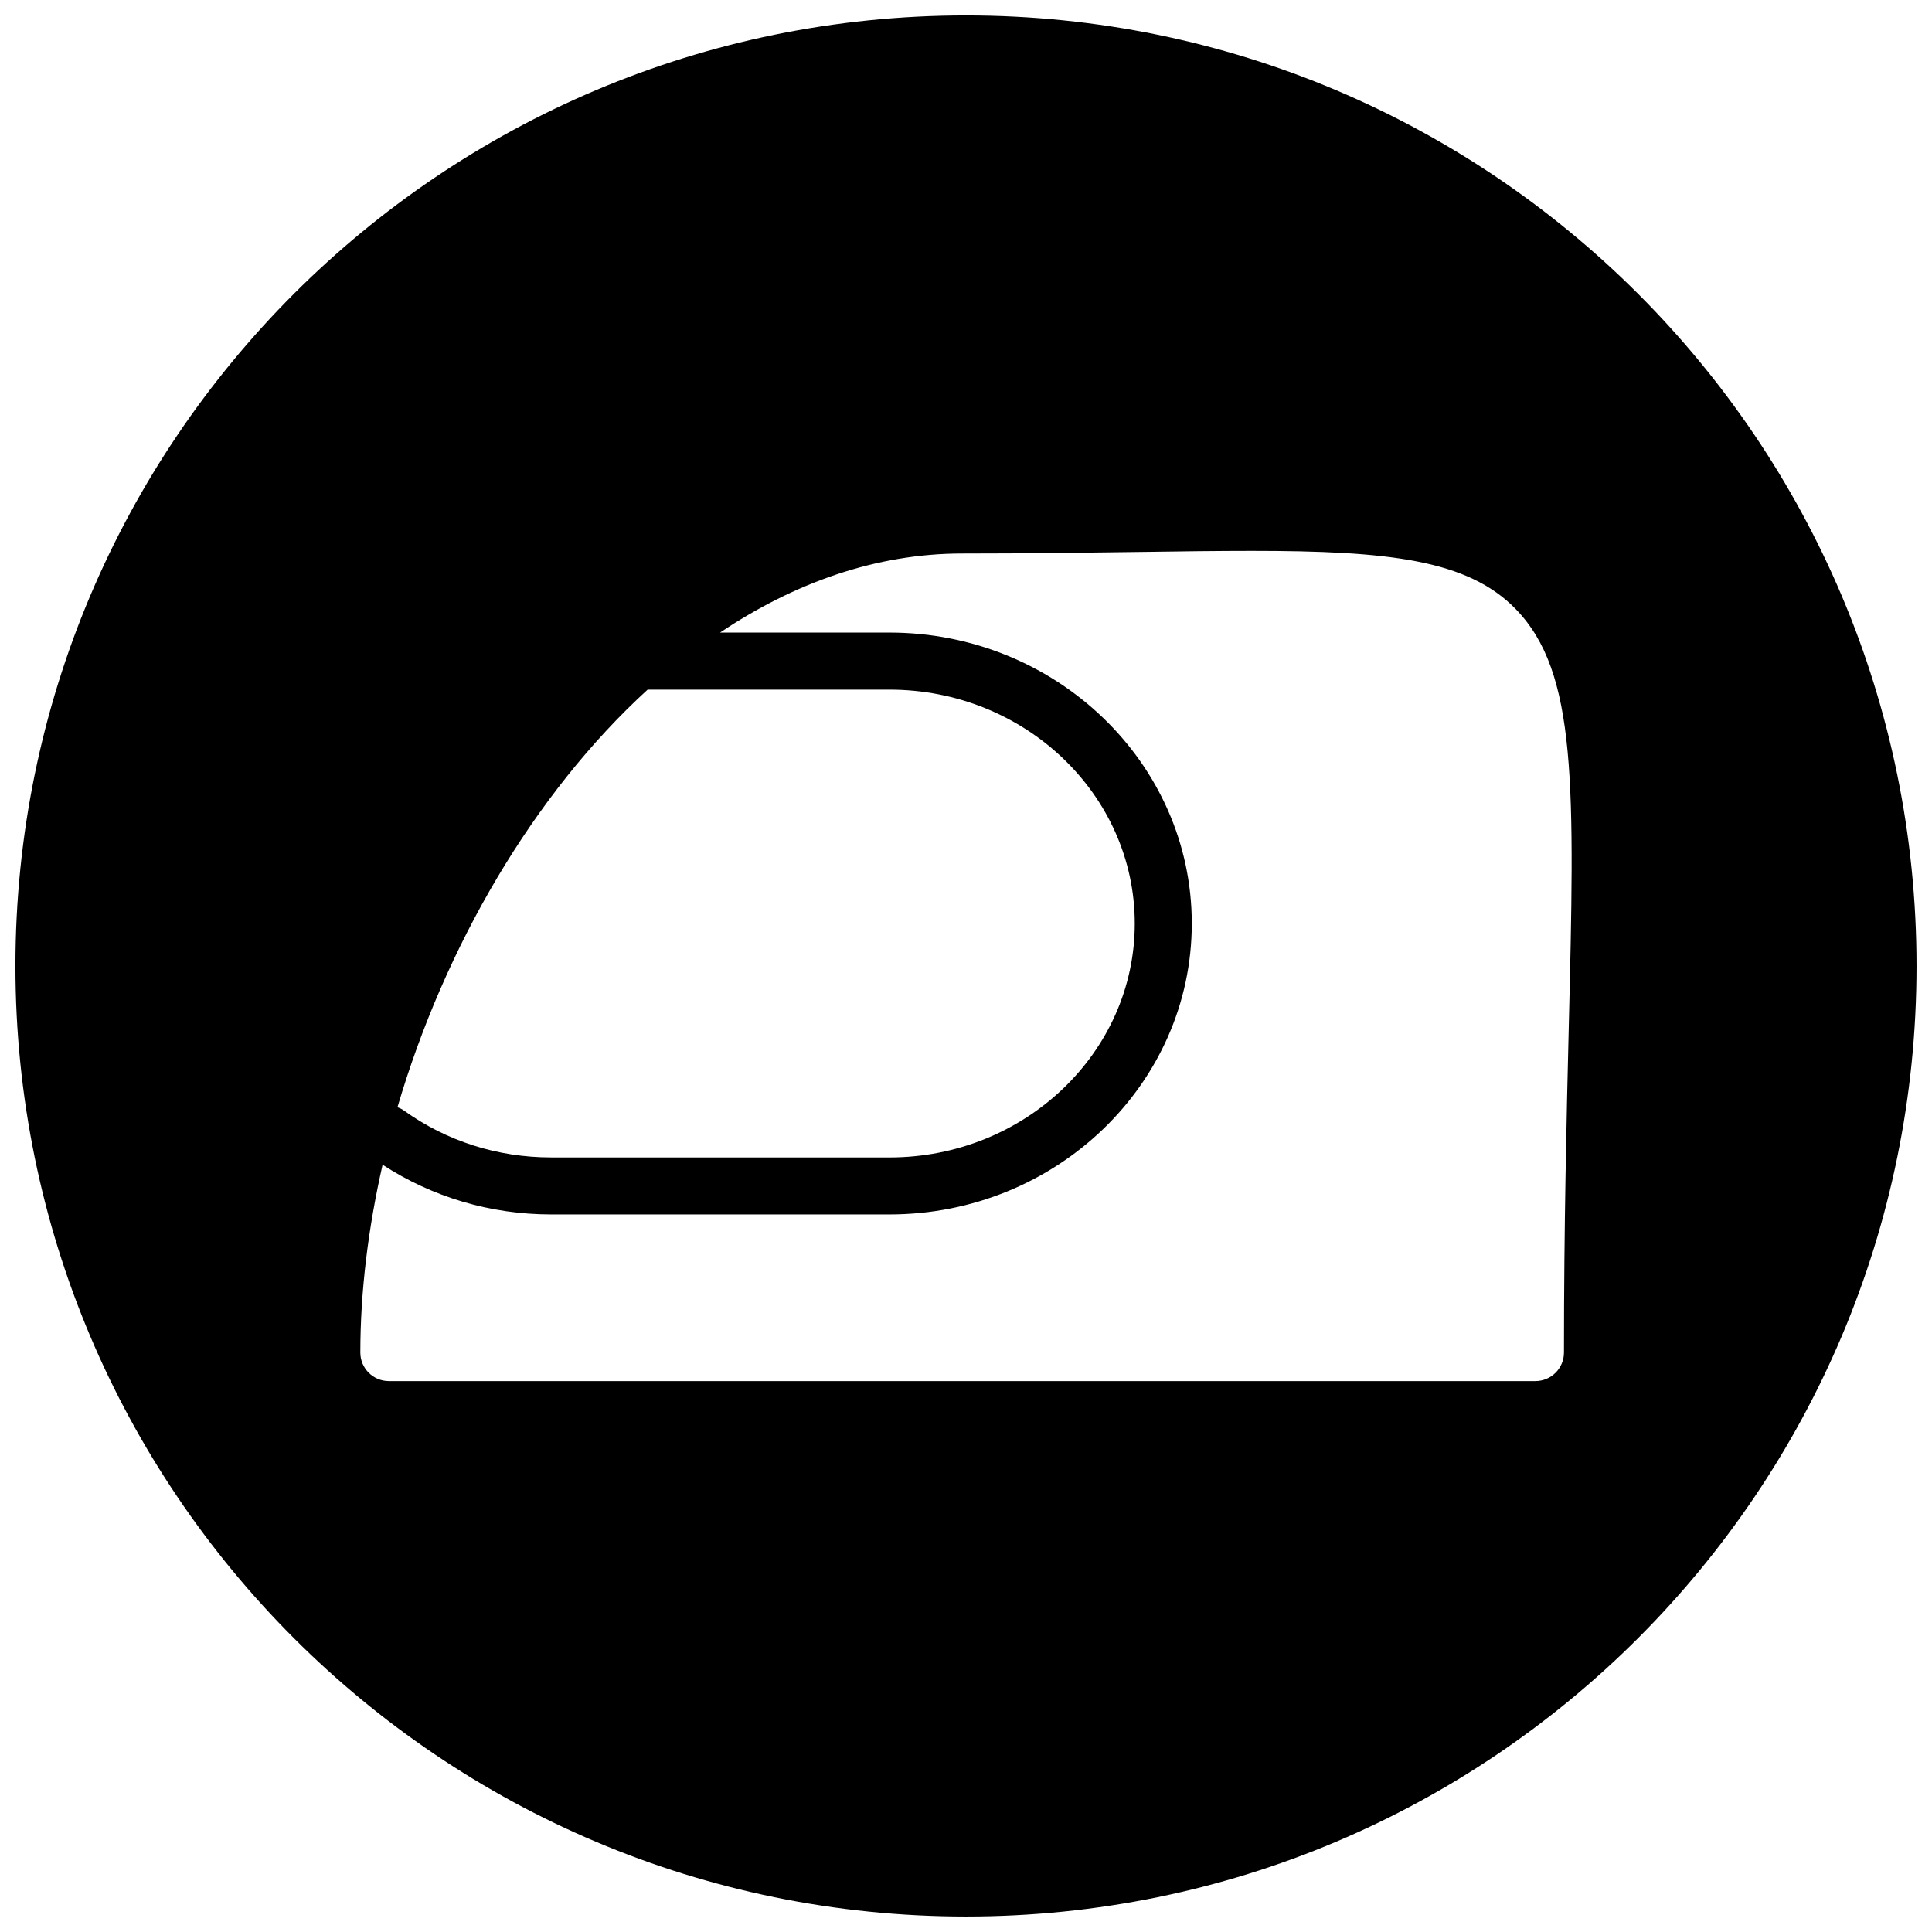 <?xml version="1.0" encoding="UTF-8"?>
<!-- Uploaded to: ICON Repo, www.svgrepo.com, Generator: ICON Repo Mixer Tools -->
<svg width="800px" height="800px" version="1.1" viewBox="144 144 512 512" xmlns="http://www.w3.org/2000/svg">
 <defs>
  <clipPath id="a">
   <path d="m148.09 148.09h503.81v503.81h-503.81z"/>
  </clipPath>
 </defs>
 <g clip-path="url(#a)">
  <path d="m400 148.09c-139.12 0-251.91 112.79-251.91 251.91 0 139.11 112.79 251.9 251.91 251.9s251.9-112.79 251.9-251.9c0-139.12-112.78-251.91-251.9-251.91zm-84.379 178.67h64.102c35.84 0 65 27.801 65 61.984 0 34.172-29.16 61.992-65 61.992l-89.648-0.004c-14.215 0-27.711-4.301-39.035-12.434-0.535-0.387-1.117-0.652-1.707-0.875 12.469-42.441 36.016-82.988 66.289-110.66zm244.1 90.219c-0.559 23.074-1.254 51.777-1.254 85.461 0 4.172-3.387 7.559-7.566 7.559h-303.85c-4.18 0-7.559-3.387-7.559-7.559 0-16.246 2.094-33.051 5.898-49.77 13.238 8.59 28.586 13.168 44.684 13.168h89.648c44.172 0 80.113-34.602 80.113-77.105 0-42.508-35.941-77.098-80.113-77.098h-44.895c19.617-13.152 41.305-20.949 64.156-20.949 17.484 0 33.02-0.219 46.809-0.41 11.062-0.164 21.004-0.293 29.941-0.293 36.406 0 57.219 2.379 69.906 15.379 16.398 16.816 15.676 46.523 14.082 111.62z"/>
 </g>
</svg>